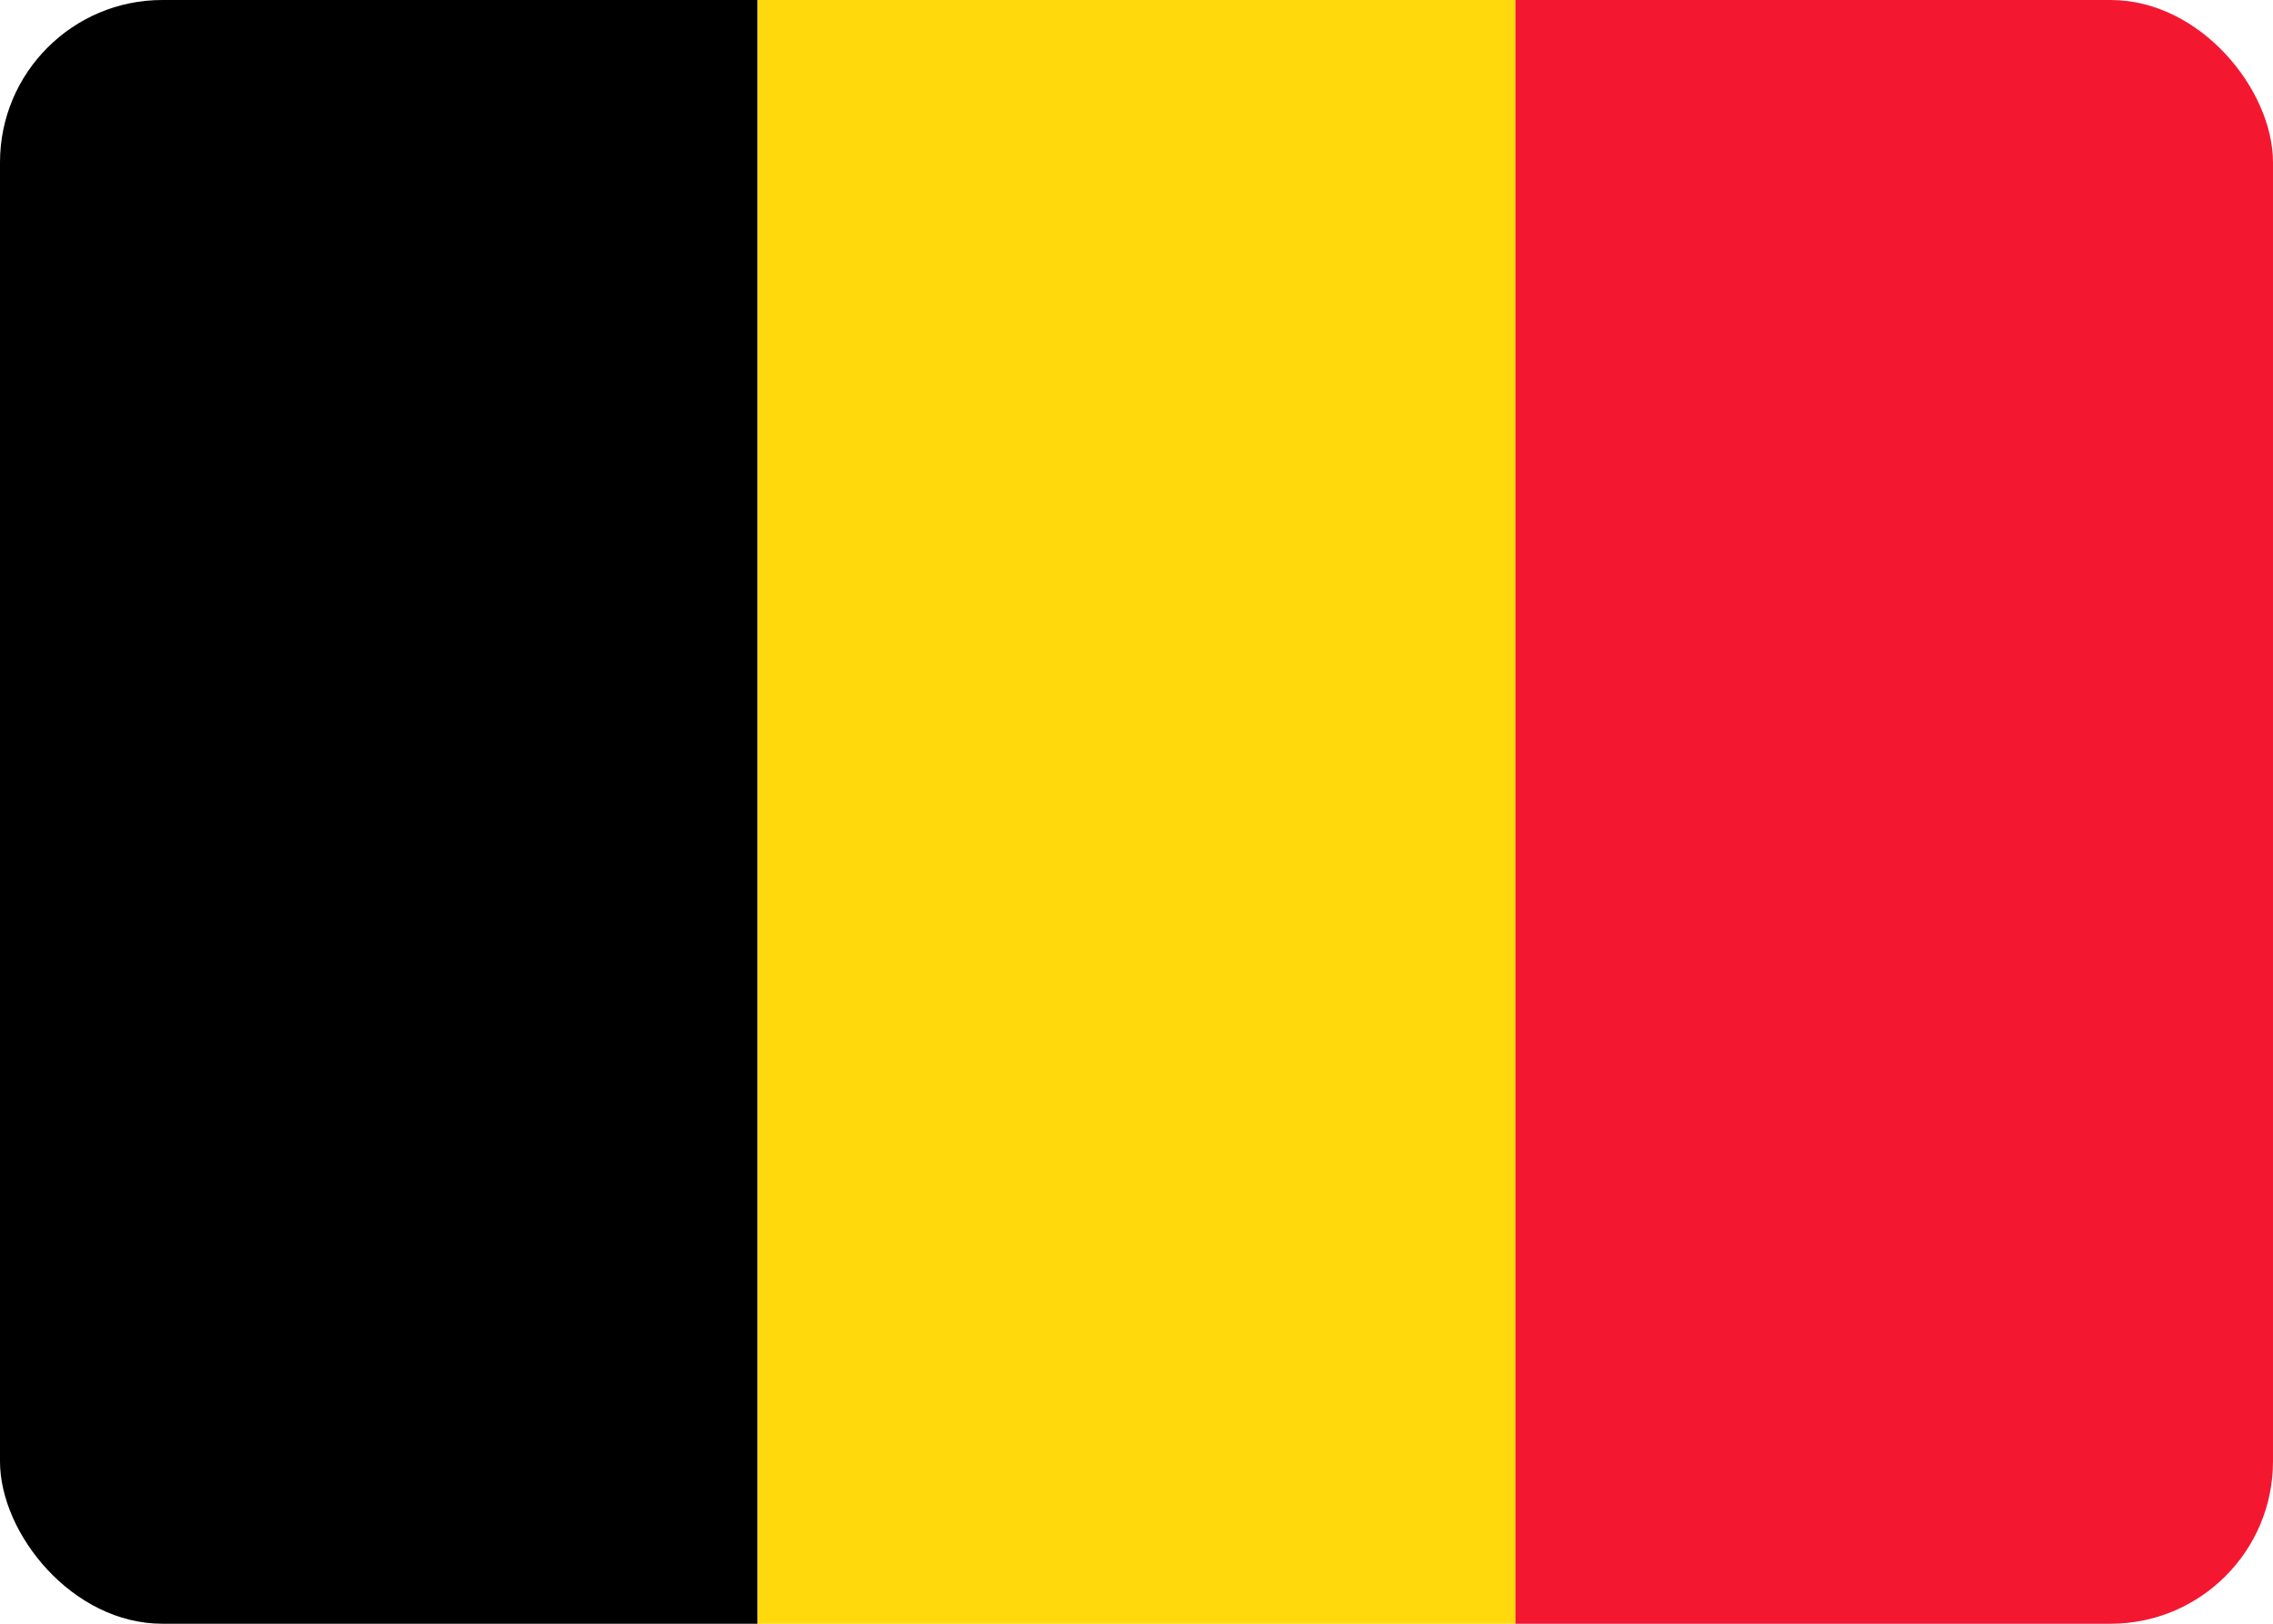 <svg width="28" height="20" viewBox="0 0 28 20" fill="none" xmlns="http://www.w3.org/2000/svg">
<g clip-path="url(#clip0_3684_3492)">
<path fill-rule="evenodd" clip-rule="evenodd" d="M0 0H9.332V20H0V0Z" fill="black"/>
<path fill-rule="evenodd" clip-rule="evenodd" d="M9.332 0H18.668V20H9.332V0Z" fill="#FFD90C"/>
<path fill-rule="evenodd" clip-rule="evenodd" d="M18.668 0H28V20H18.668V0Z" fill="#F31830"/>
</g>
<defs>
<clipPath id="clip0_3684_3492">
<rect width="28" height="20" rx="2" fill="white"/>
</clipPath>
</defs>
</svg>
